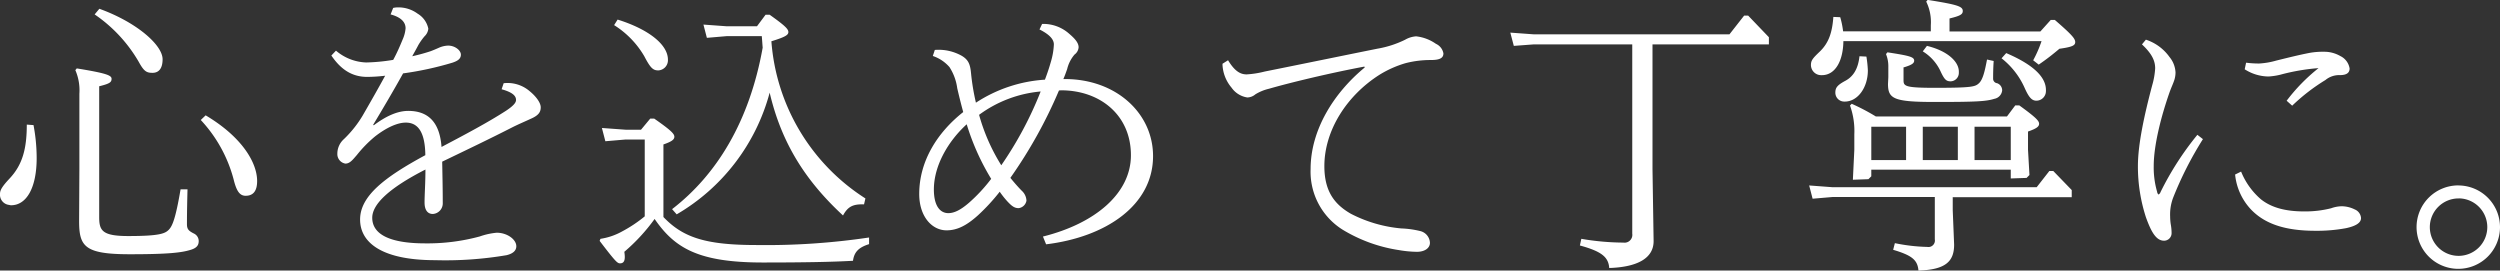 <svg xmlns="http://www.w3.org/2000/svg" viewBox="0 0 450.65 48.77"><rect x="0" y="0" width="450.65" height="48.77" fill="#333333" stroke="none"/><g data-name="レイヤー 2"><g data-name="レイヤー 1"><path data-name="slide catch02.svg" d="m14.31 30.47-.05 9.36c0 4.63 1 6 9.18 6 7.1 0 9.33-.31 10.88-.78 1.25-.36 1.5-.94 1.5-1.61a1.5 1.5 0 0 0-.88-1.35c-.93-.47-1.24-.78-1.24-1.67s0-2.39.1-6.29h-1.25c-.88 5.15-1.45 6.6-2.12 7.28s-1.61 1.14-7.31 1.14c-4.72 0-5.24-1-5.24-3.43V15.55c1.92-.47 2.23-.73 2.23-1.35s-.93-1-6.27-1.87l-.26.31a9.15 9.15 0 0 1 .73 4.26v13.57Zm21.88-8.84a25 25 0 0 1 5.91 10.66c.52 2.13 1.09 3 2.18 3 1.3 0 2.07-.78 2.07-2.65 0-3.38-2.8-8-9.28-11.85Zm-31.36.83c0 4.37-.78 7.28-3.16 9.78C.32 33.69 0 34.32 0 34.94a1.85 1.85 0 0 0 1.66 2A1.09 1.09 0 0 0 2 37c2.7 0 4.61-3 4.61-8.52a31.94 31.94 0 0 0-.57-5.93ZM17.06 2.6A26.3 26.3 0 0 1 25 11.13c.94 1.72 1.4 2 2.49 2s1.82-.73 1.82-2.45c0-2.54-4.62-6.65-11.4-9.1Zm53.35 0c2.18.58 2.7 1.62 2.7 2.5a6.17 6.17 0 0 1-.52 2c-.47 1.14-1 2.39-1.71 3.69a33.18 33.18 0 0 1-4.87.47 8.81 8.81 0 0 1-5.45-2.13l-.83.88c1.77 2.6 3.79 3.85 6.48 3.85a28.85 28.85 0 0 0 3.22-.21c-1.19 2.18-2.49 4.47-4.05 7.17A20.14 20.14 0 0 1 62 25.07a3.52 3.52 0 0 0-1.19 2.65 1.73 1.73 0 0 0 1.45 1.77c.83 0 1.35-.73 2.08-1.56a22.32 22.32 0 0 1 3.26-3.33c2-1.56 4-2.5 5.55-2.5 2.07 0 3.47 1.51 3.52 5.87-7.41 4-11.76 7.39-11.76 11.6s4 7.33 13.53 7.33a66 66 0 0 0 12.87-.9c1.08-.26 1.76-.77 1.76-1.61 0-1.24-1.66-2.44-3.53-2.44a12.69 12.69 0 0 0-3.05.67 36 36 0 0 1-9.85 1.25c-6.43 0-9.54-1.66-9.54-4.62 0-2.45 3.06-5.36 9.59-8.69 0 2.4-.16 4.53-.16 5.93s.57 2.08 1.5 2.08a1.91 1.91 0 0 0 1.78-2 .77.77 0 0 0 0-.15c0-2.24-.05-4.63-.1-7.28C84.15 27 88.35 25 92.39 22.93c1.25-.62 2.18-1 3.27-1.51 1.45-.62 1.81-1.24 1.81-2.08s-.88-2-2-2.91A6.12 6.12 0 0 0 90.79 15l-.37 1.09c1.87.52 2.6 1.14 2.6 1.92 0 .37-.21.89-1.77 1.93-3.37 2.18-7.51 4.36-11.66 6.55-.31-4.21-2.18-6.5-6-6.5-2 0-4.1 1-6.22 2.6l-.1-.1c1.66-2.76 3.63-6.09 5.39-9.26a58.28 58.28 0 0 0 8.86-1.92c.94-.31 1.56-.68 1.56-1.46S82 8.22 80.79 8.22a4.44 4.44 0 0 0-1.61.36c-.57.26-1.09.47-1.5.63-.93.31-2 .62-3.37.93.36-.67.73-1.3 1.09-2a10.65 10.65 0 0 1 1.14-1.61 2.16 2.16 0 0 0 .67-1.36 4.11 4.11 0 0 0-1.92-2.7 5.83 5.83 0 0 0-3.42-1.14 4 4 0 0 0-1 .1ZM156 35.77a36.85 36.85 0 0 1-16.95-28.33c2.54-.78 3.06-1.14 3.06-1.66s-.52-1.1-3.37-3.12H138l-1.55 2.08h-5.4l-4.25-.31.62 2.39 3.63-.31h6.27c.06.67.1 1.35.16 2.08-2.38 13.31-8.29 22.92-16.33 29.11l.83.94a36.24 36.24 0 0 0 16.76-21.94c2.13 9.1 6.48 15.91 13.22 22.14.83-1.5 1.66-2.08 3.79-2Zm-36.44-9.72c1.5-.52 2-.88 2-1.4s-.57-1.14-3.63-3.27h-.72l-1.66 2h-2.8l-4.25-.31.62 2.39 3.63-.31h3.47V39a24.4 24.4 0 0 1-4.14 2.75 11.41 11.41 0 0 1-3.84 1.3l-.15.37c2.9 3.8 3.21 4.05 3.68 4.05.77 0 1-.62.77-2.08a33.34 33.34 0 0 0 5.46-5.92c3.62 5.25 7.87 7.85 19.54 7.85 7.46 0 12.44-.1 16.22-.31.21-1.51.94-2.39 2.9-3v-1.2a126.08 126.08 0 0 1-20.27 1.36c-9.22 0-13.27-1.36-16.8-5.05V26.05ZM110.7 4.53a16.32 16.32 0 0 1 5.44 5.61c1.14 2.19 1.61 2.55 2.54 2.55a1.83 1.83 0 0 0 1.72-1.94c0-2.75-3.57-5.51-9.07-7.22Zm80.56 11.75c7.05 0 12.6 4.47 12.6 11.7 0 6.91-6.48 12.32-15.86 14.66l.57 1.4c10.73-1.3 19.28-7 19.28-15.91 0-7.69-6.63-13.88-15.91-13.88h-.26c.26-.57.47-1.2.68-1.77a6.29 6.29 0 0 1 1.34-2.65 1.76 1.76 0 0 0 .73-1.3c0-.88-.78-1.66-1.76-2.5a7 7 0 0 0-4.56-1.72h-.26l-.47 1c1.87.94 2.59 1.82 2.59 2.7a12.81 12.81 0 0 1-.52 3.07c-.31 1.09-.67 2.18-1.09 3.28a25.64 25.64 0 0 0-12.44 4.15 41 41 0 0 1-.88-5.3c-.15-1.61-.46-2.44-1.71-3.17A8.53 8.53 0 0 0 168.51 9l-.36 1.09a6.93 6.93 0 0 1 3 2 9.25 9.25 0 0 1 1.4 3.8c.36 1.56.72 3 1.08 4.31-4.61 3.64-7.93 8.79-7.93 14.77 0 4.05 2.28 6.55 4.93 6.55 1.92 0 3.63-.88 5.65-2.7a35.18 35.18 0 0 0 3.93-4.26 15.85 15.85 0 0 0 1.35 1.71c.83.89 1.3 1.25 2.07 1.25a1.64 1.64 0 0 0 1.4-1.35 2.55 2.55 0 0 0-.83-1.77c-.62-.62-1.4-1.51-2.07-2.34a84.49 84.49 0 0 0 8.76-15.75Zm-17 6.13a42.75 42.75 0 0 0 4.41 9.83 29.09 29.09 0 0 1-4 4.31c-1.56 1.35-2.7 1.87-3.73 1.87-1.4 0-2.6-1.19-2.6-4.26 0-4.31 2.59-8.73 5.91-11.75Zm2.23-1.71a22 22 0 0 1 11.1-4.21 65.6 65.6 0 0 1-7.1 13.3 34.48 34.48 0 0 1-4-9.09ZM246 12.17c-5.55 4.57-9.75 11.23-9.75 18.3A12.32 12.32 0 0 0 242 41.39a27.39 27.39 0 0 0 10.16 3.69 19.89 19.89 0 0 0 3.27.31c1.4 0 2.33-.68 2.33-1.61a2.27 2.27 0 0 0-1.76-2.13 16.58 16.58 0 0 0-3.37-.47 24.52 24.52 0 0 1-9.13-2.65c-2.9-1.67-4.77-4-4.77-8.58 0-6.45 4.05-12.74 9.95-16.48a19.15 19.15 0 0 1 4.67-2.08 18 18 0 0 1 4.56-.57c1.66 0 2.28-.37 2.28-1.2a2.35 2.35 0 0 0-1.35-1.72 7.68 7.68 0 0 0-3.57-1.35 4.59 4.59 0 0 0-2 .62 18.24 18.24 0 0 1-5 1.61c-6.74 1.36-13.53 2.76-20.27 4.11a17.14 17.14 0 0 1-3.27.52c-1 0-2.07-.41-3.36-2.55l-1 .63v.21a6.86 6.86 0 0 0 1.63 4.1 4.23 4.23 0 0 0 2.85 1.77 2.33 2.33 0 0 0 1.45-.57 8.35 8.35 0 0 1 2.44-1c3.94-1.14 11.14-2.86 17.21-4ZM297.86 8h21V6.71l-3.74-3.9h-.72l-2.65 3.38H276.5l-4.25-.31.63 2.39L276.5 8h17.73v34.12a1.41 1.41 0 0 1-1.17 1.61 1.62 1.62 0 0 1-.44 0 45.72 45.72 0 0 1-7.57-.68l-.26 1.2c4 1.09 5.14 2.13 5.29 4.06 5-.16 8-1.72 8-4.84l-.2-12.89V8Zm64.6 22.61v1.56l2.85-.1.52-.52-.26-4.55v-3.29c1.5-.52 2-.88 2-1.4S367 21.17 364 19h-.73l-1.5 2h-23.62a37.69 37.69 0 0 0-4.36-2.29l-.31.31a13.54 13.54 0 0 1 .78 5.2V27l-.26 5.4 2.8-.1.52-.52v-1.2h25.14Zm0-1.76h-6.53v-6h6.53v6Zm-9.54 0h-6.32v-6h6.32v6Zm-9.33 0h-6.27v-6h6.27v6Zm8.45 6.7h21.41v-1.29l-3.32-3.43h-.72l-2.28 2.92h-36.76l-4.25-.32.62 2.39 3.63-.31h18.4v7.64a1.17 1.17 0 0 1-.94 1.36 1.34 1.34 0 0 1-.4 0 32.1 32.1 0 0 1-5.86-.68l-.31 1.2c3.37 1 4.4 1.82 4.56 3.74 4.92-.15 6.43-1.66 6.43-4.67l-.25-6.19v-2.39ZM368 7.44a21.34 21.34 0 0 1-1.5 3.43l1 .78c1.45-1 2.44-1.77 3.73-2.86 2.23-.31 2.85-.57 2.85-1.2s-.62-1.35-3.68-4h-.73l-1.87 2.08h-16.38V3.33c1.92-.47 2.39-.73 2.39-1.35 0-.84-1-1.15-6.33-2l-.26.31a8.39 8.39 0 0 1 .83 4.26v1.1h-15.81a15.8 15.8 0 0 0-.52-2.55l-1.24-.05c-.21 3-.93 4.78-2.44 6.24-1.3 1.24-1.6 1.61-1.6 2.44a1.84 1.84 0 0 0 1.87 1.82h.1c2.38 0 3.83-2.5 3.88-6.14H368Zm-21.4 1.82a8.3 8.3 0 0 1 3.27 3.74c.67 1.4 1 1.66 1.76 1.66a1.52 1.52 0 0 0 1.47-1.55 1.8 1.8 0 0 0 0-.22c0-1.71-1.92-3.69-5.75-4.62Zm14.2 1.25a14 14 0 0 1 4.1 5.2c.78 1.76 1.3 2.44 2.18 2.44a1.73 1.73 0 0 0 1.72-1.73 1.21 1.21 0 0 0 0-.19c0-1.88-1.45-4.22-7.16-6.66Zm-25.61-.37c-.26 2.39-1.19 3.69-2.54 4.42-1.55.83-1.81 1.3-1.81 2.18a1.6 1.6 0 0 0 1.63 1.57h.08c2.33 0 4.15-2.54 4.15-5.61a21 21 0 0 0-.26-2.5Zm8 2c1.4-.42 1.86-.73 1.86-1.2 0-.68-.83-.89-4.82-1.51l-.26.32a5.85 5.85 0 0 1 .42 2.34v1.82l-.06 1.2c0 2.7 1 3.27 8.45 3.27s9.23-.1 10.73-.57a1.72 1.72 0 0 0 1.4-1.51A1.36 1.36 0 0 0 360 15a.81.81 0 0 1-.72-.83c0-.37 0-1.77.1-3.18l-1.2-.26c-.41 2.19-.77 3.64-1.45 4.27s-1.19.83-8 .83c-5.39 0-5.6-.31-5.6-1.4v-2.31Zm70 6.91a34.74 34.74 0 0 1 6-4.63 3.86 3.86 0 0 1 2.59-.88c1.14 0 1.76-.36 1.76-1.2a3 3 0 0 0-1.66-2.23 5.78 5.78 0 0 0-2.9-.78 13.75 13.75 0 0 0-2.64.2c-1.92.37-4 .89-6.06 1.4a13.9 13.9 0 0 1-3.06.52 18.38 18.38 0 0 1-2.34-.15l-.25 1.19a8.09 8.09 0 0 0 4.3 1.3 12.18 12.18 0 0 0 2.07-.31 37.2 37.2 0 0 1 6.94-1.2 32.67 32.67 0 0 0-5.75 5.88ZM402.9 31.46a10.68 10.68 0 0 0 3 6.44c2.38 2.4 5.91 3.7 11.45 3.7a28.69 28.69 0 0 0 5.55-.47c1.71-.37 2.7-.94 2.7-1.82a1.81 1.81 0 0 0-1.14-1.56 5.36 5.36 0 0 0-2.39-.57 6 6 0 0 0-1.86.36 19 19 0 0 1-4.87.57c-3.22 0-5.81-.62-7.78-2.18a13 13 0 0 1-3.58-5ZM386.11 8c1.76 1.66 2.38 2.91 2.38 4.32a13.61 13.61 0 0 1-.52 3c-1.45 5.46-2.59 10.71-2.59 14.61a29.62 29.62 0 0 0 1.45 9.25c.94 2.6 1.82 4.21 3.27 4.21a1.36 1.36 0 0 0 1.35-1.39v-.07a9 9 0 0 0-.16-1.56 10.22 10.22 0 0 1-.1-1.35 8.55 8.55 0 0 1 .52-3.33 63.73 63.73 0 0 1 5.39-10.61l-1-.78a53.84 53.84 0 0 0-6.63 10.3.92.92 0 0 1-.36.47.66.66 0 0 1-.26-.47 15.77 15.77 0 0 1-.62-4.68c0-3.74 1.34-9 2.9-13.41.31-.84.52-1.25.72-1.82a4.53 4.53 0 0 0 .31-1.62 4.71 4.71 0 0 0-1.09-2.8 8.45 8.45 0 0 0-4.25-3.12Zm57.08 25.42a7.52 7.52 0 1 0 7.46 7.58v-.07a7.52 7.52 0 0 0-7.46-7.5Zm0 2.34a5.18 5.18 0 1 1-5.19 5.18 5.18 5.18 0 0 1 5.19-5.17Z" style="fill:#fff;fill-rule:evenodd"/></g></g></svg>